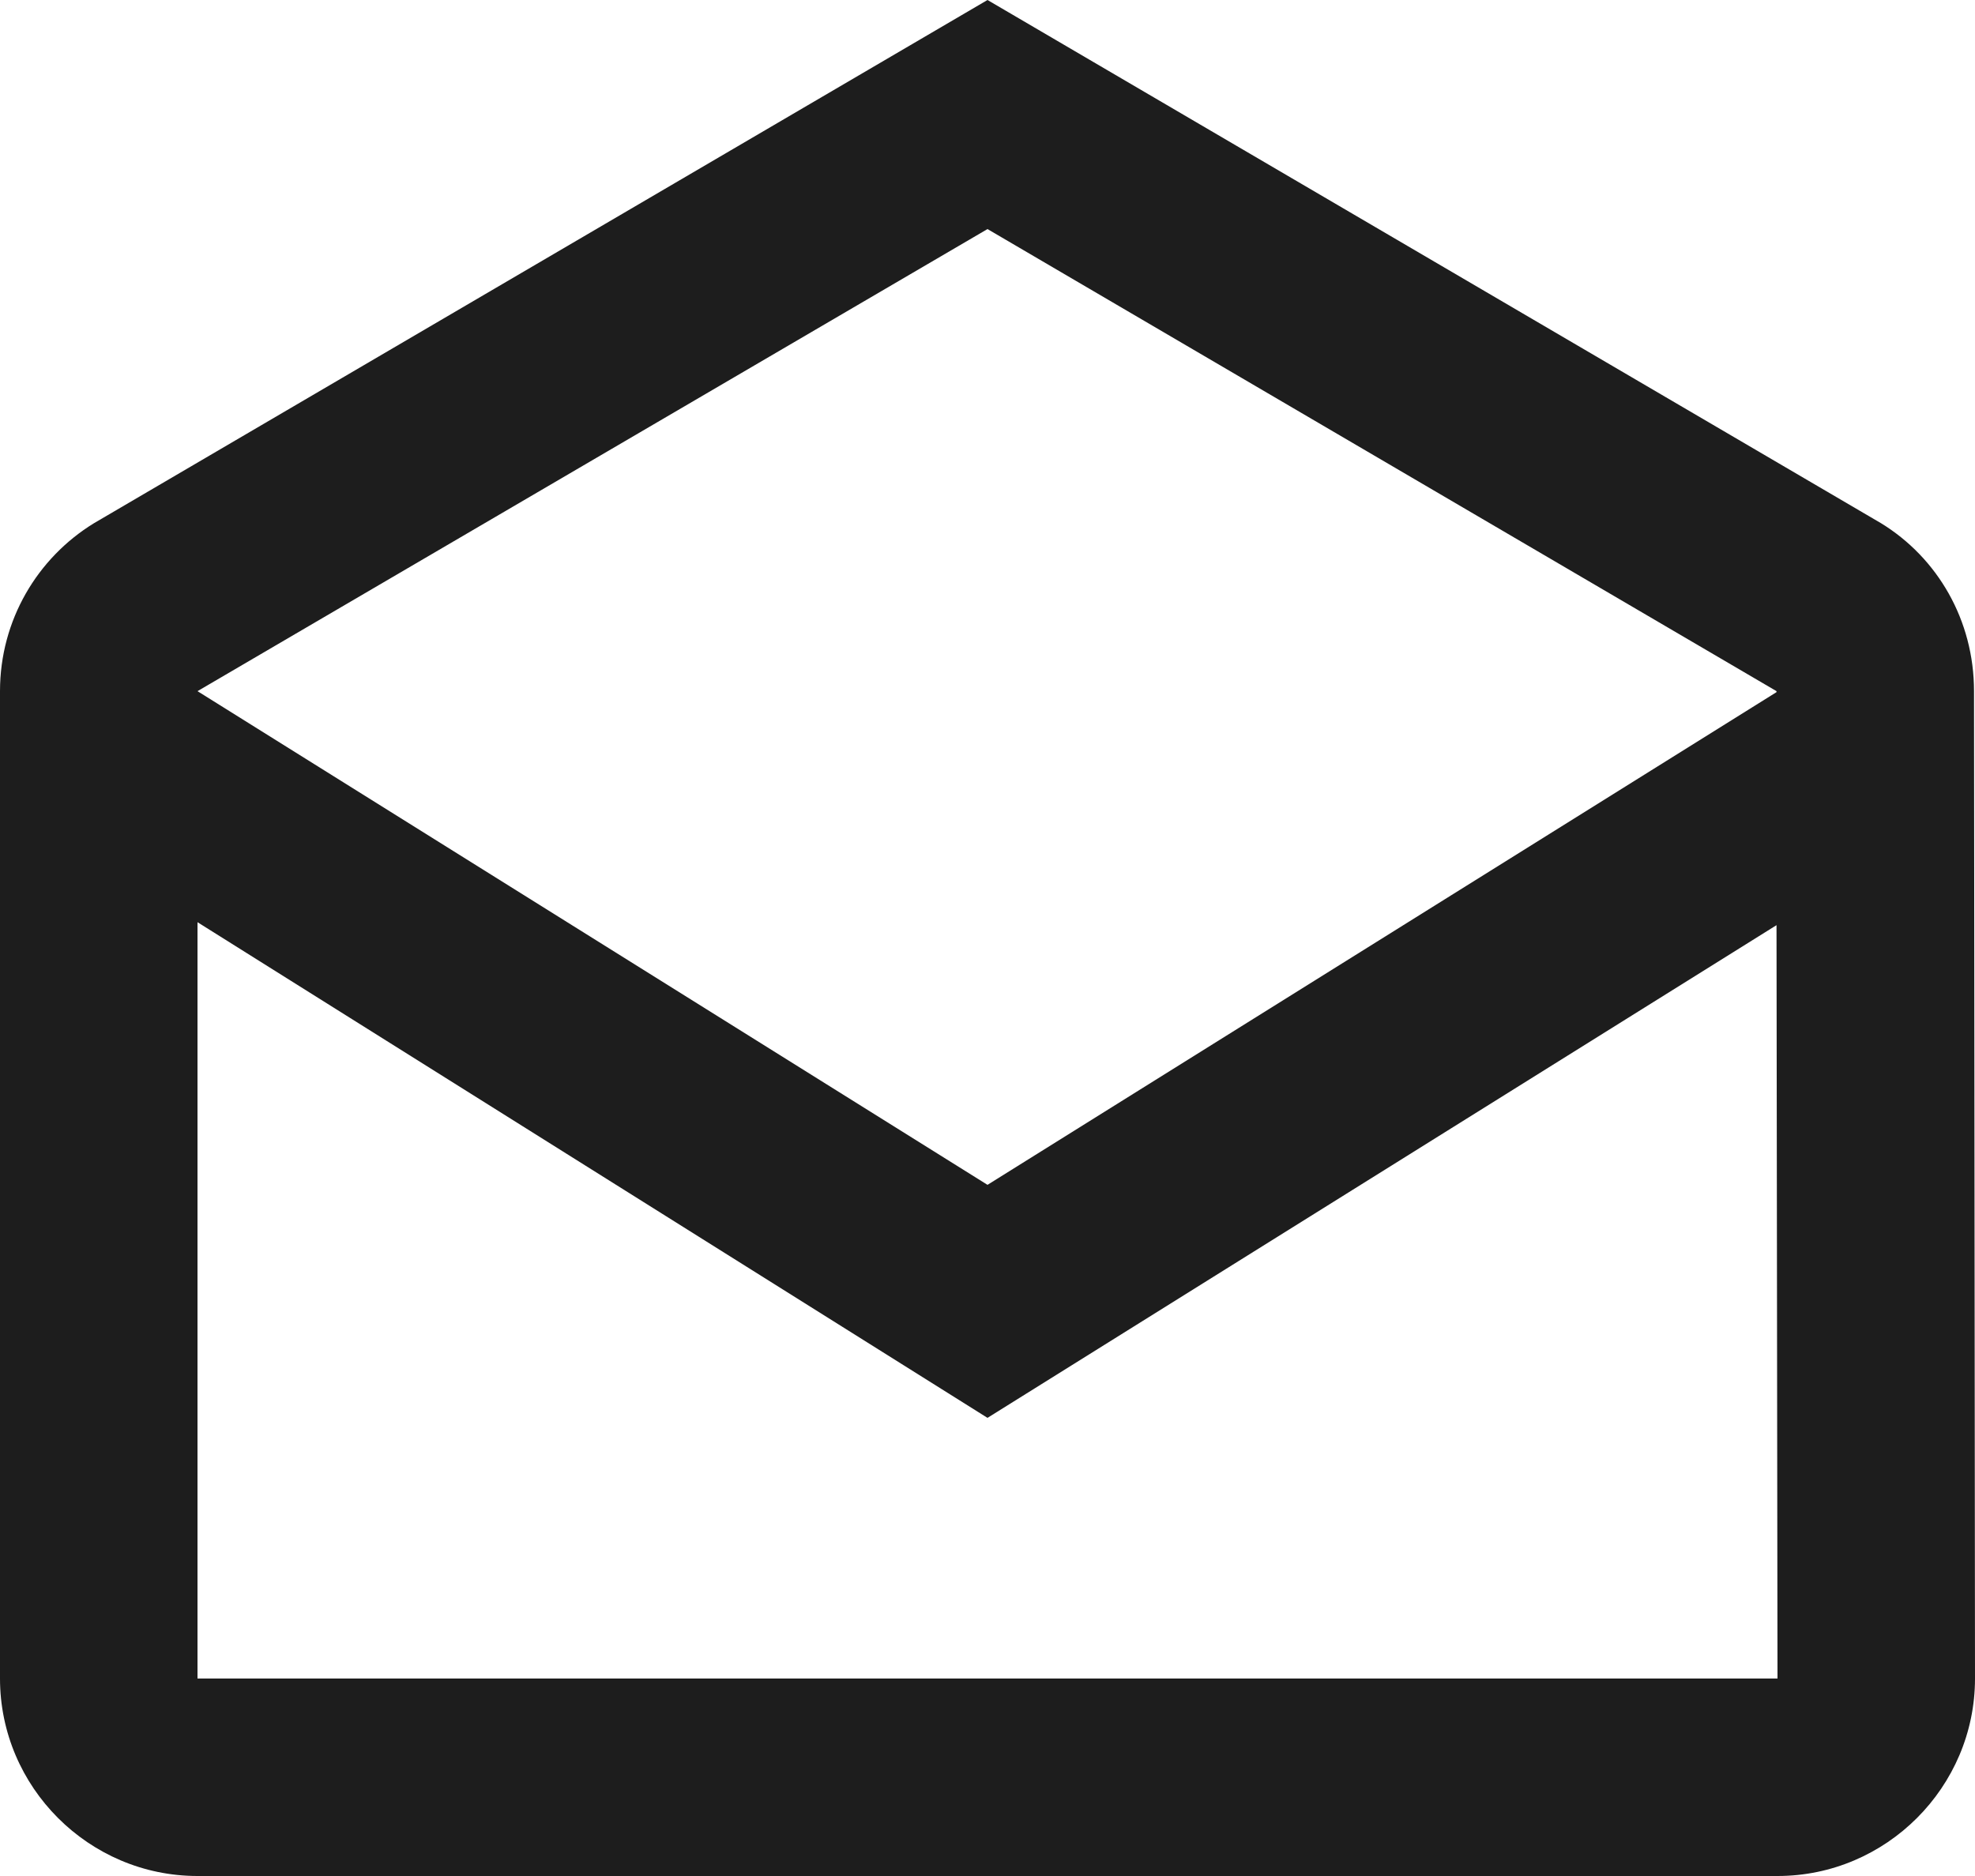 <?xml version="1.0" encoding="UTF-8"?>
<svg width="20px" height="19px" viewBox="0 0 20 19" version="1.1" xmlns="http://www.w3.org/2000/svg" xmlns:xlink="http://www.w3.org/1999/xlink">
    <!-- Generator: Sketch 52.5 (67469) - http://www.bohemiancoding.com/sketch -->
    <title>drafts</title>
    <desc>Created with Sketch.</desc>
    <g id="Icons" stroke="none" stroke-width="1" fill="none" fill-rule="evenodd">
        <g id="Outlined" transform="translate(-544, -1483)">
            <g id="Content" transform="translate(100, 1428)">
                <g id="Outlined-/-Content-/-drafts" transform="translate(442, 54)">
                    <g>
                        <polygon id="Path" points="0 0 24 0 24 24 0 24"></polygon>
                        <path d="M21.99,8 C21.99,7.28 21.62,6.65 21.05,6.3 L12,1 L2.95,6.3 C2.38,6.65 2,7.28 2,8 L2,18 C2,19.1 2.9,20 4,20 L20,20 C21.1,20 22,19.1 22,18 L21.99,8 Z M19.99,8 L19.99,8.01 L12,13 L4,8 L12,3.32 L19.99,8 Z M4,18 L4,10.34 L12,15.36 L19.99,10.37 L20,18 L4,18 Z" id="🔹-Icon-Color" fill="#1D1D1D"></path>
                    </g>
                </g>
            </g>
        </g>
    </g>
</svg>